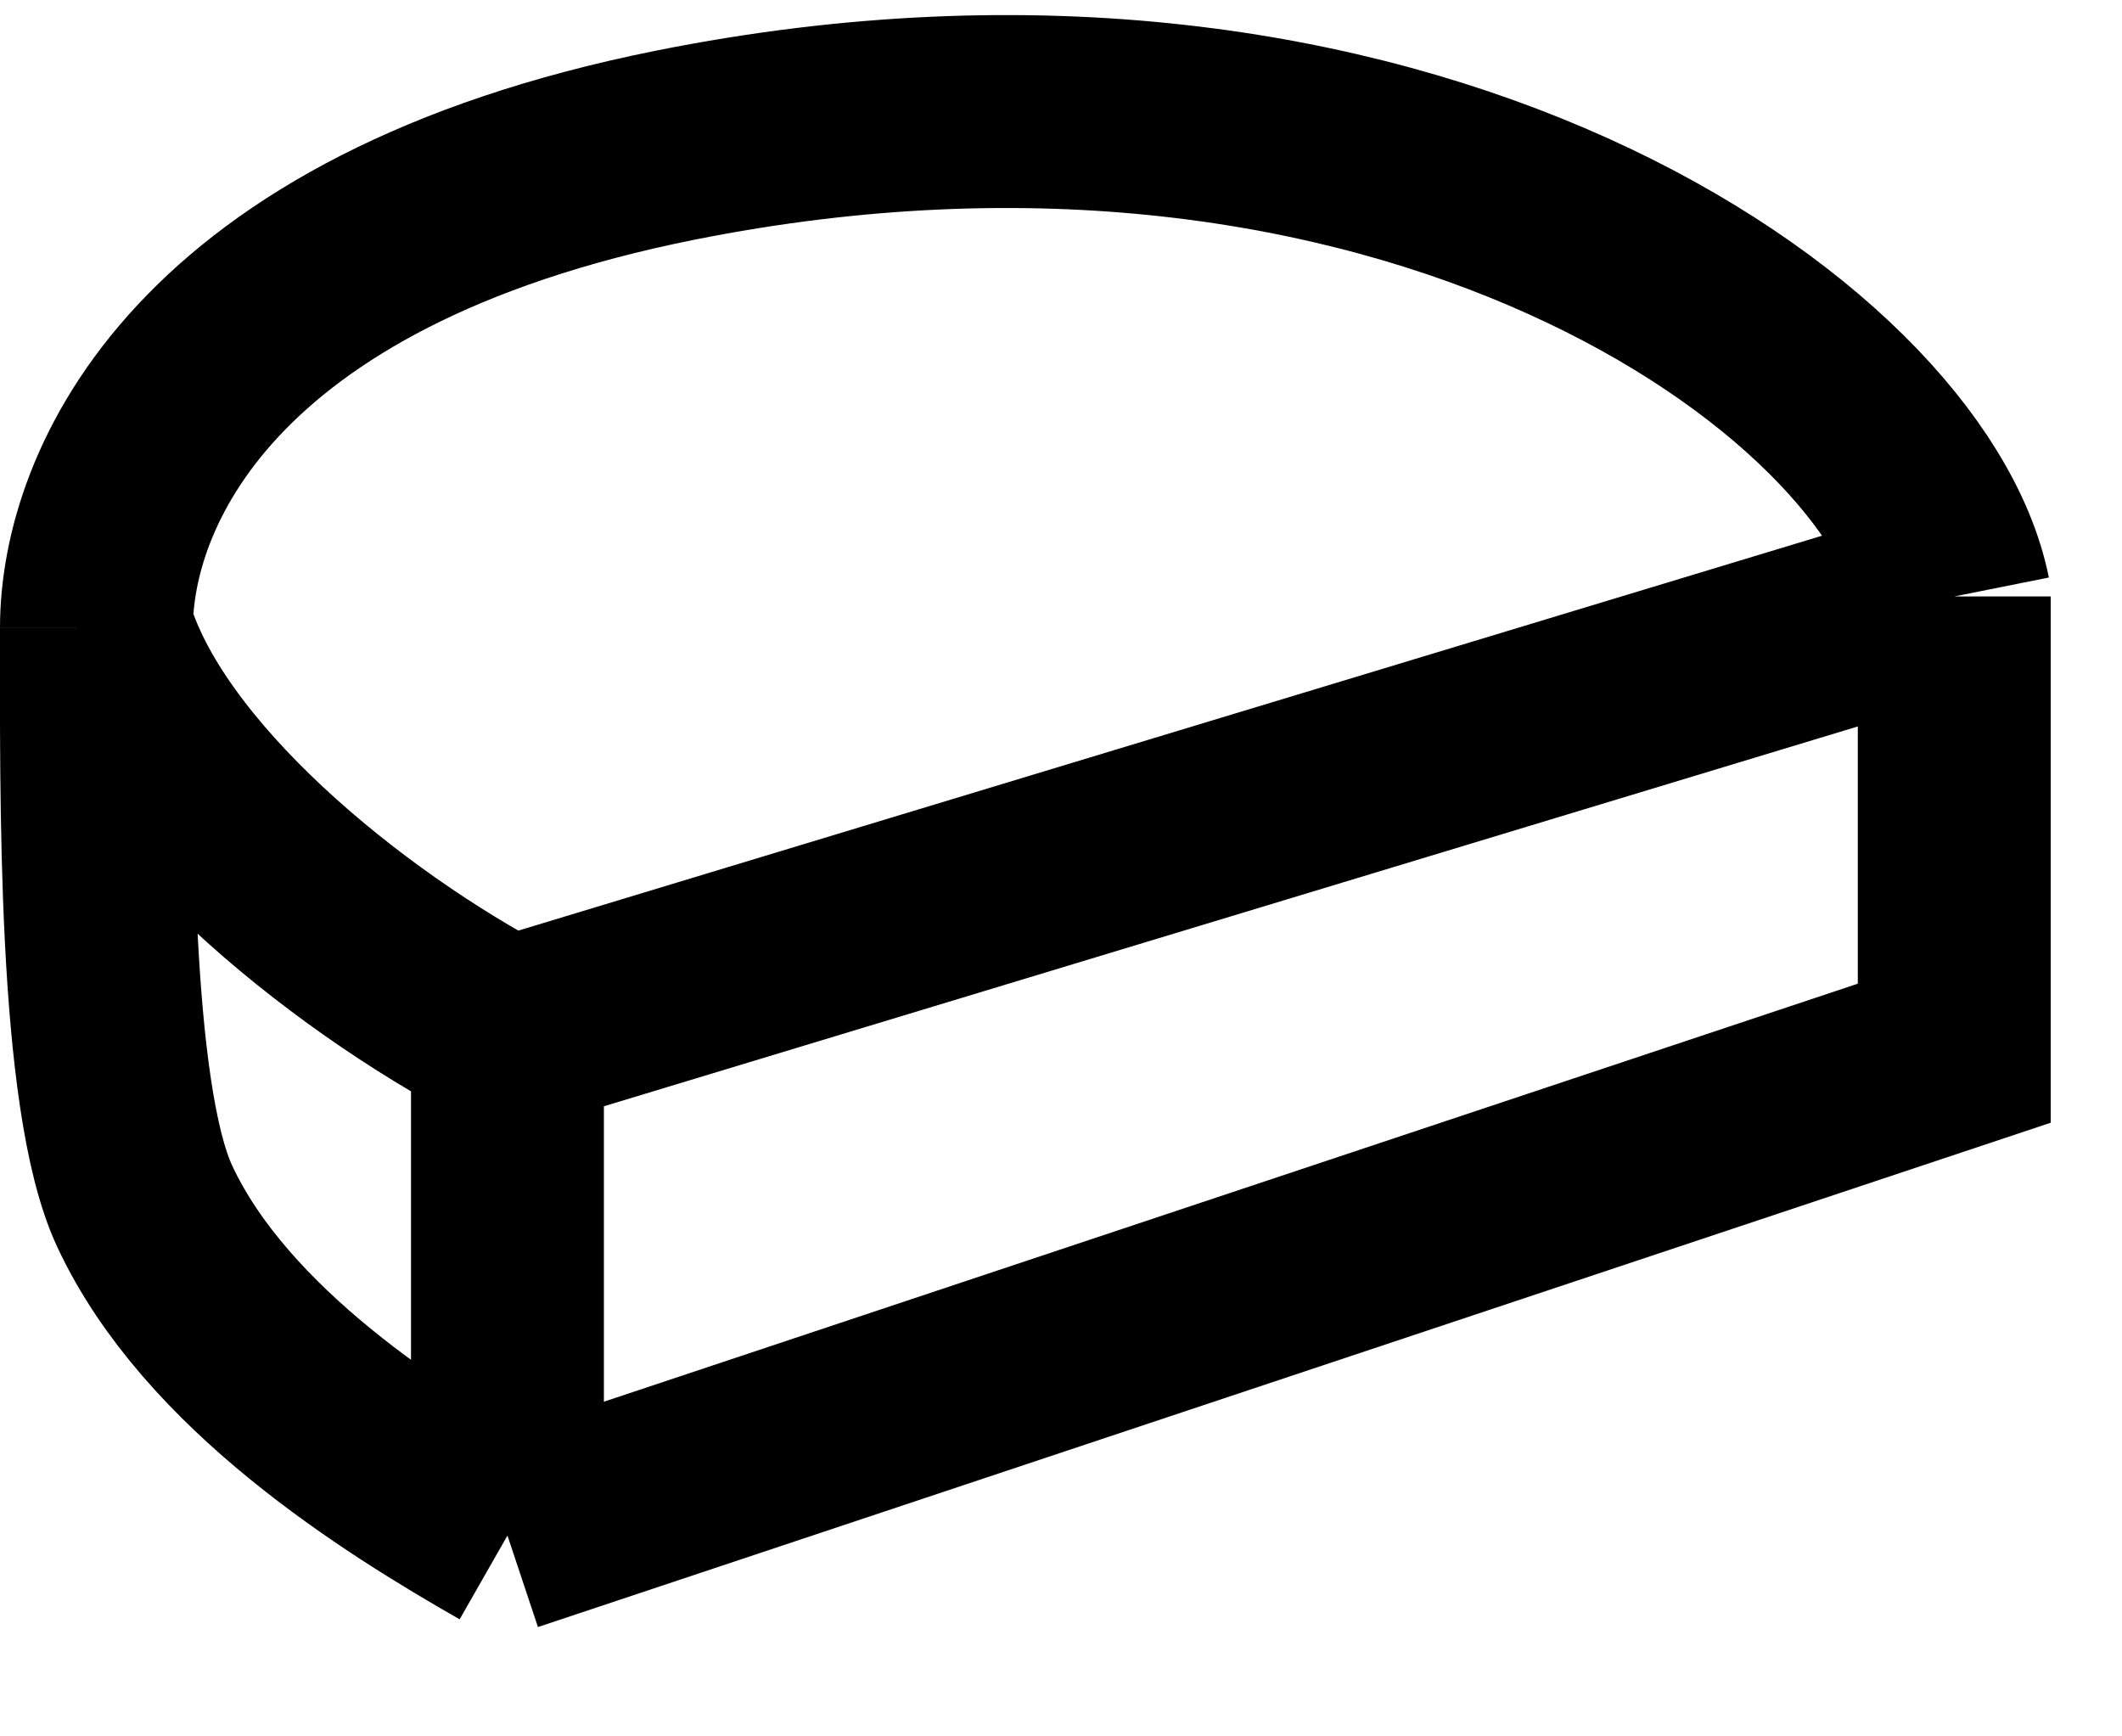 <svg width="22" height="18" viewBox="0 0 22 18" fill="none" xmlns="http://www.w3.org/2000/svg">
<path d="M5.261 15.918L20.261 10.918V6.183M5.261 15.918V10.726M5.261 15.918C4.094 15.252 2.24 14.09 1.5 12.504C0.966 11.358 1 8.225 1 6.506M20.261 6.183C19.761 3.683 14.501 0.004 7.001 1.505C2.081 2.49 1.001 5.092 1 6.506M20.261 6.183L5.261 10.726M5.261 10.726C3.559 9.835 1.464 8.124 1 6.506" stroke="black" stroke-width="2"/>
</svg>
